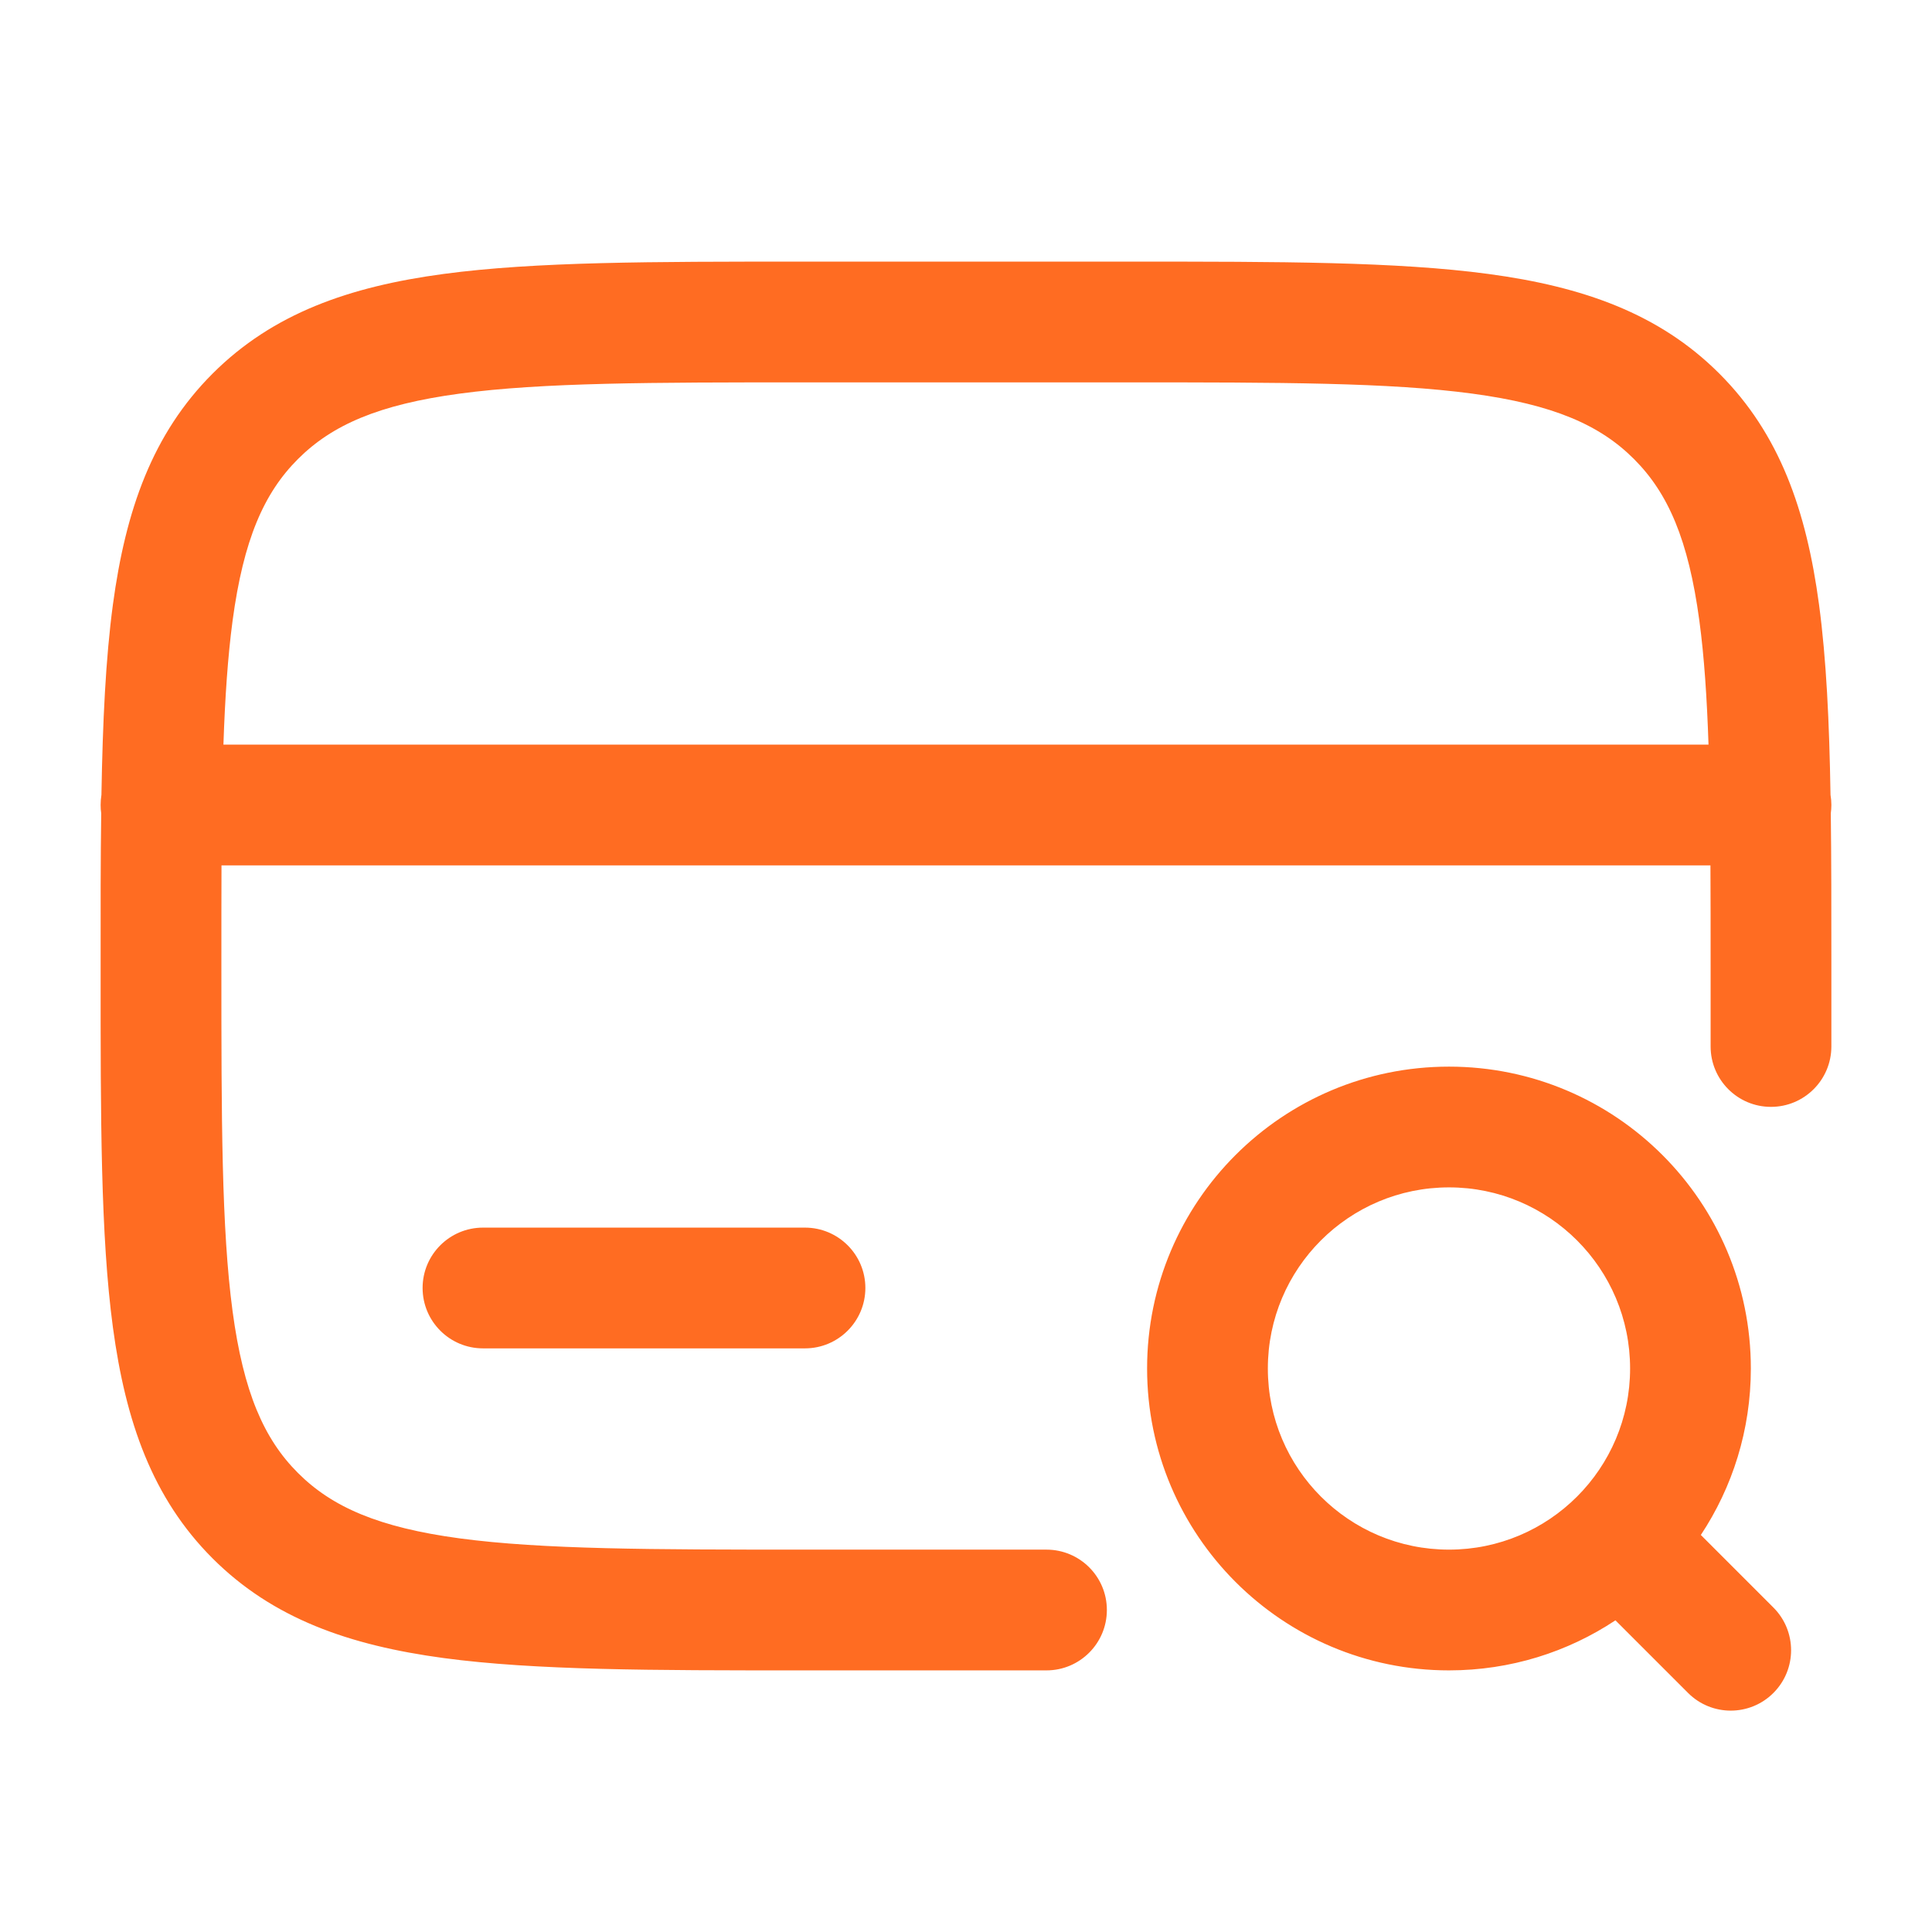<svg width="34" height="34" viewBox="0 0 34 34" fill="none" xmlns="http://www.w3.org/2000/svg">
    <path fill-rule="evenodd" clip-rule="evenodd" d="M14.086 4.604H19.913C22.516 4.604 24.579 4.604 26.192 4.821C27.853 5.044 29.198 5.515 30.258 6.575C31.318 7.635 31.789 8.979 32.012 10.64C32.14 11.594 32.193 12.703 32.214 13.988C32.224 14.046 32.229 14.106 32.229 14.166C32.229 14.216 32.225 14.266 32.219 14.314C32.229 15.115 32.229 15.982 32.229 16.92V18.416C32.229 19.003 31.753 19.479 31.166 19.479C30.579 19.479 30.104 19.003 30.104 18.416V17C30.104 16.368 30.104 15.779 30.101 15.229H3.898C3.896 15.779 3.896 16.368 3.896 17C3.896 19.701 3.898 21.62 4.093 23.076C4.285 24.501 4.644 25.323 5.244 25.922C5.844 26.522 6.665 26.881 8.09 27.073C9.546 27.268 11.465 27.271 14.166 27.271H18.416C19.003 27.271 19.479 27.746 19.479 28.333C19.479 28.92 19.003 29.396 18.416 29.396H14.086C11.483 29.396 9.421 29.396 7.807 29.179C6.146 28.955 4.802 28.485 3.741 27.425C2.681 26.365 2.211 25.02 1.987 23.359C1.77 21.745 1.77 19.683 1.771 17.08V16.92C1.77 15.982 1.77 15.115 1.781 14.314C1.774 14.266 1.771 14.216 1.771 14.166C1.771 14.106 1.776 14.046 1.785 13.988C1.807 12.703 1.859 11.594 1.987 10.64C2.211 8.979 2.681 7.635 3.741 6.575C4.802 5.515 6.146 5.044 7.807 4.821C9.421 4.604 11.483 4.604 14.086 4.604ZM3.932 13.104H30.067C30.039 12.273 29.991 11.555 29.906 10.924C29.714 9.498 29.355 8.677 28.755 8.078C28.156 7.478 27.335 7.119 25.909 6.927C24.453 6.731 22.534 6.729 19.833 6.729H14.166C11.465 6.729 9.546 6.731 8.09 6.927C6.665 7.119 5.844 7.478 5.244 8.078C4.644 8.677 4.285 9.498 4.093 10.924C4.009 11.555 3.96 12.273 3.932 13.104ZM25.5 20.896C23.739 20.896 22.312 22.323 22.312 24.083C22.312 25.844 23.739 27.271 25.5 27.271C27.26 27.271 28.687 25.844 28.687 24.083C28.687 22.323 27.26 20.896 25.5 20.896ZM20.187 24.083C20.187 21.149 22.566 18.771 25.5 18.771C28.434 18.771 30.812 21.149 30.812 24.083C30.812 25.166 30.488 26.173 29.932 27.013L31.209 28.29C31.624 28.705 31.624 29.378 31.209 29.793C30.794 30.208 30.122 30.208 29.707 29.793L28.429 28.515C27.59 29.072 26.582 29.396 25.5 29.396C22.566 29.396 20.187 27.017 20.187 24.083ZM7.437 22.666C7.437 22.08 7.913 21.604 8.5 21.604H14.166C14.753 21.604 15.229 22.08 15.229 22.666C15.229 23.253 14.753 23.729 14.166 23.729H8.5C7.913 23.729 7.437 23.253 7.437 22.666Z" fill="#FF6C22"></path>
</svg>